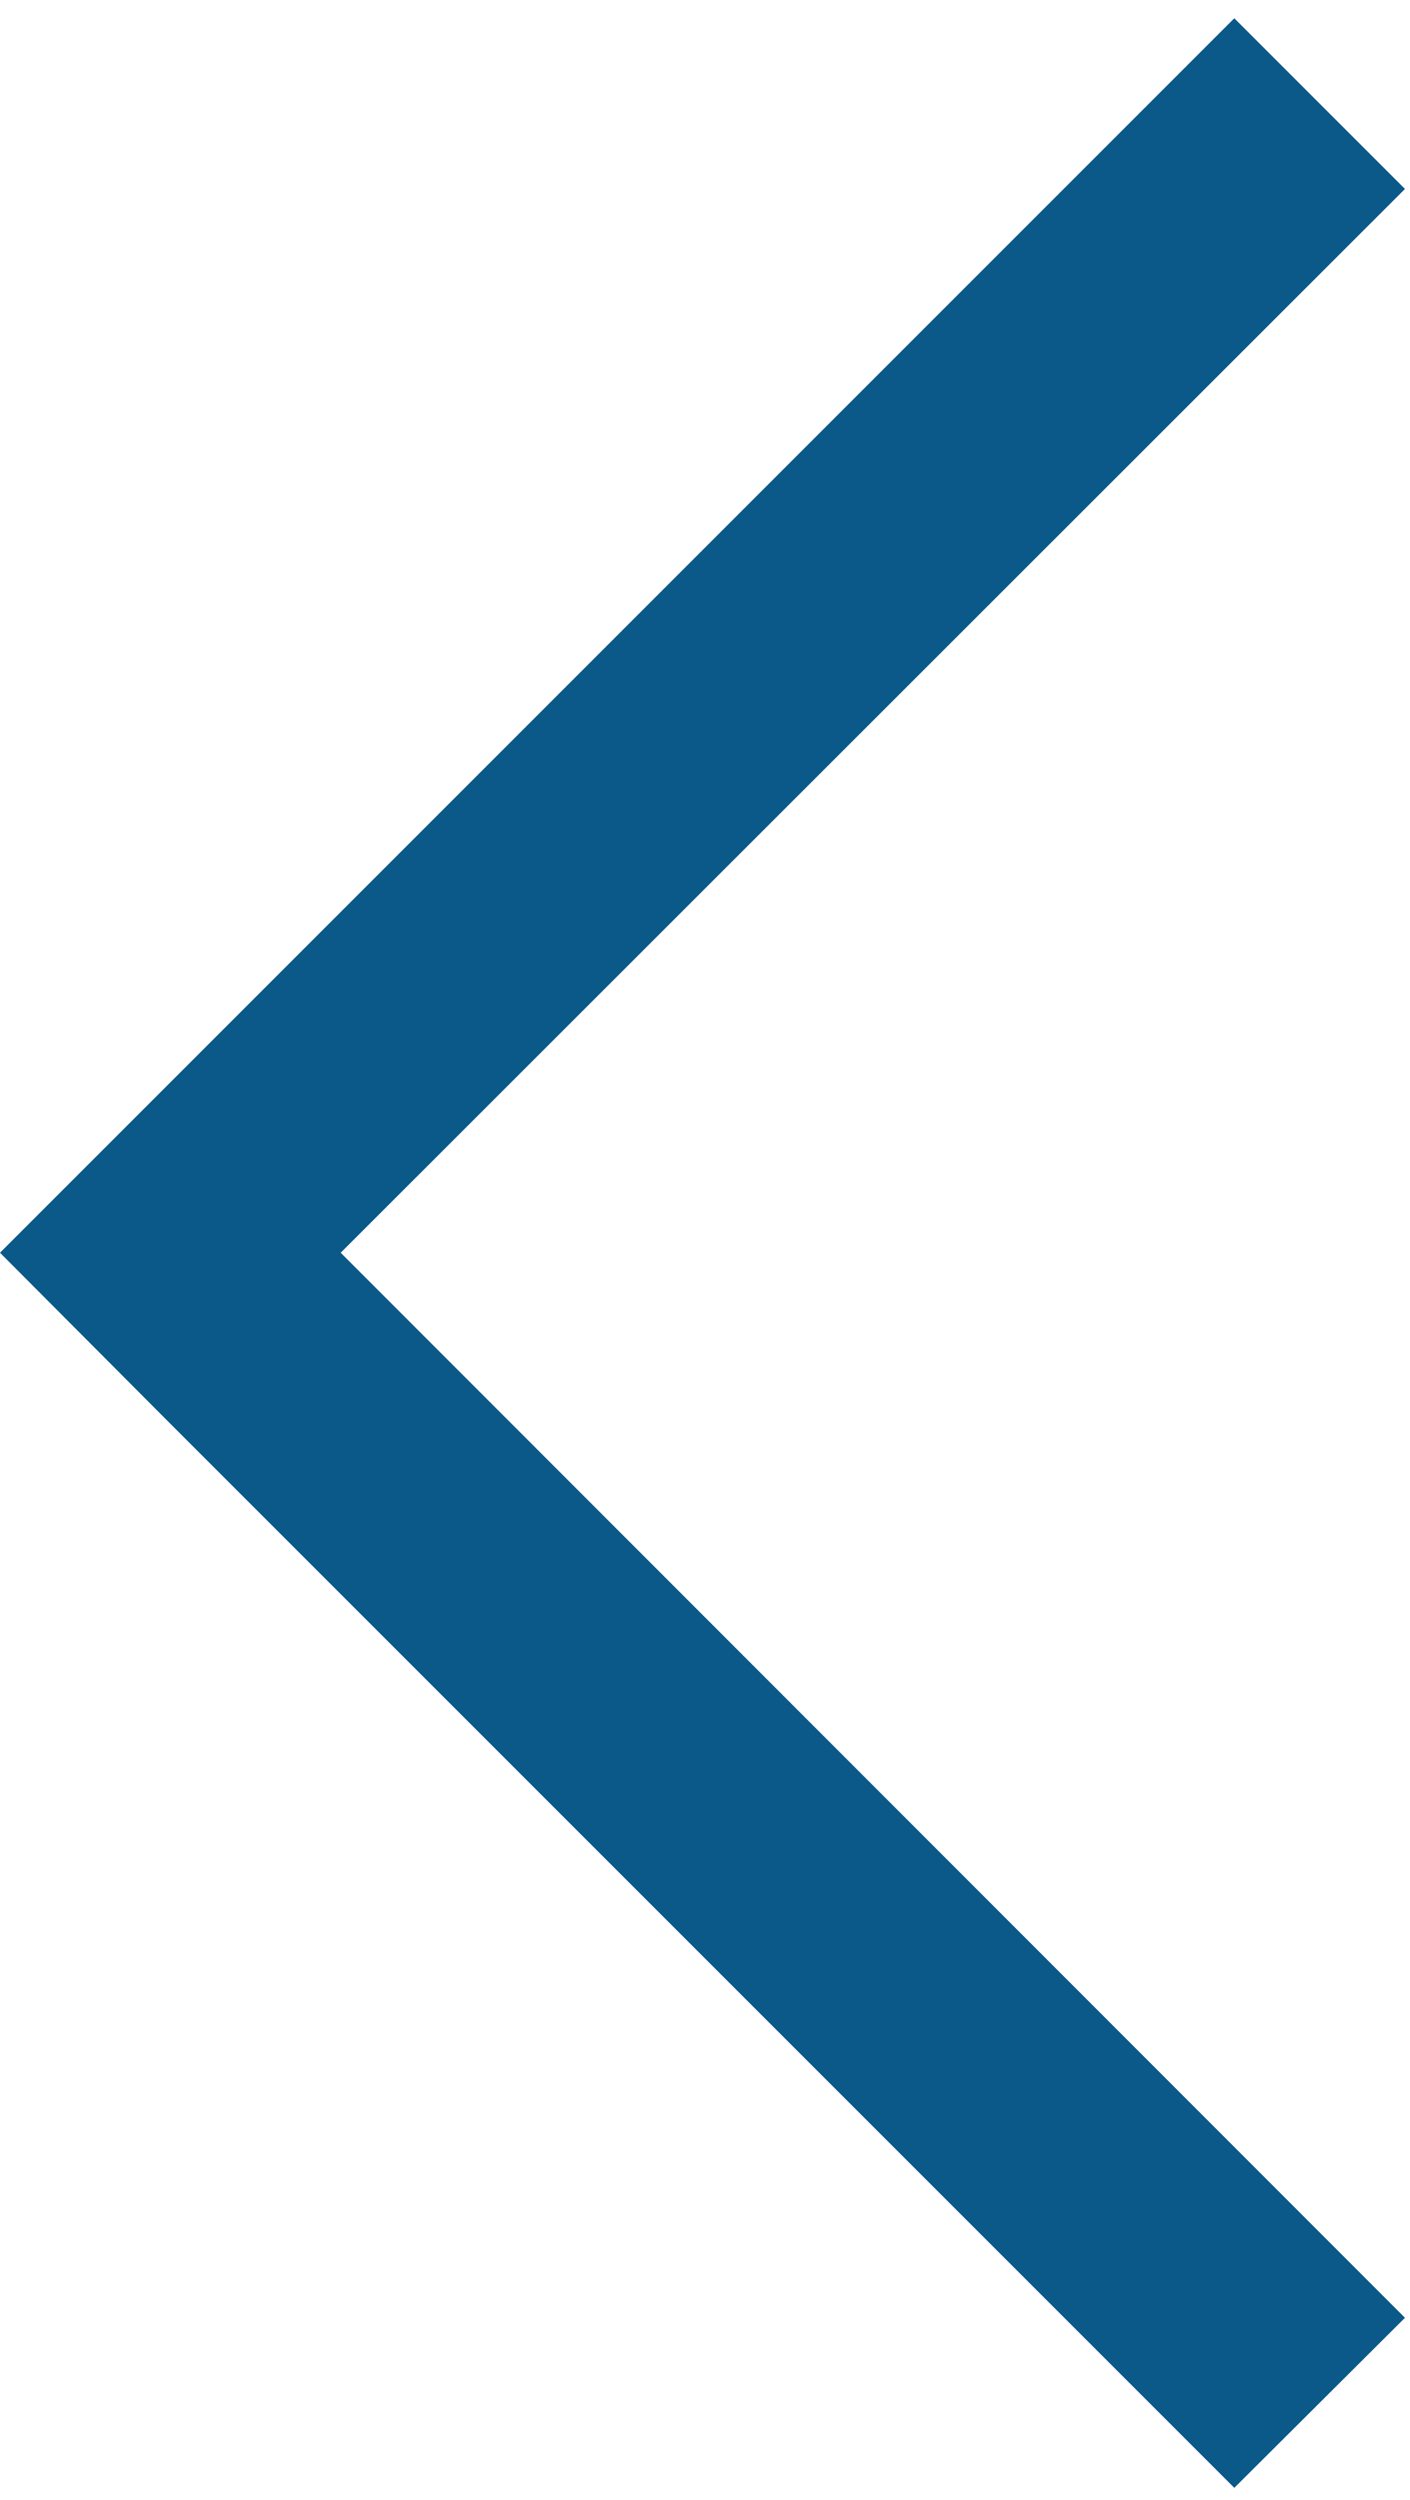 <?xml version="1.0" encoding="utf-8"?>
<!-- Generator: Adobe Illustrator 23.0.6, SVG Export Plug-In . SVG Version: 6.00 Build 0)  -->
<svg version="1.1" id="Layer_1" xmlns="http://www.w3.org/2000/svg" xmlns:xlink="http://www.w3.org/1999/xlink" x="0px" y="0px"
	 viewBox="0 0 223.9 396.9" style="enable-background:new 0 0 223.9 396.9;" xml:space="preserve">
<style type="text/css">
	.st0{fill:#0B5989;}
</style>
<g id="Layer_3">
	<polygon class="st0" points="196,395 223.1,368 54.1,198.9 223.1,30 196,2.9 0,198.9 27,226 27,226 	"/>
</g>
</svg>

